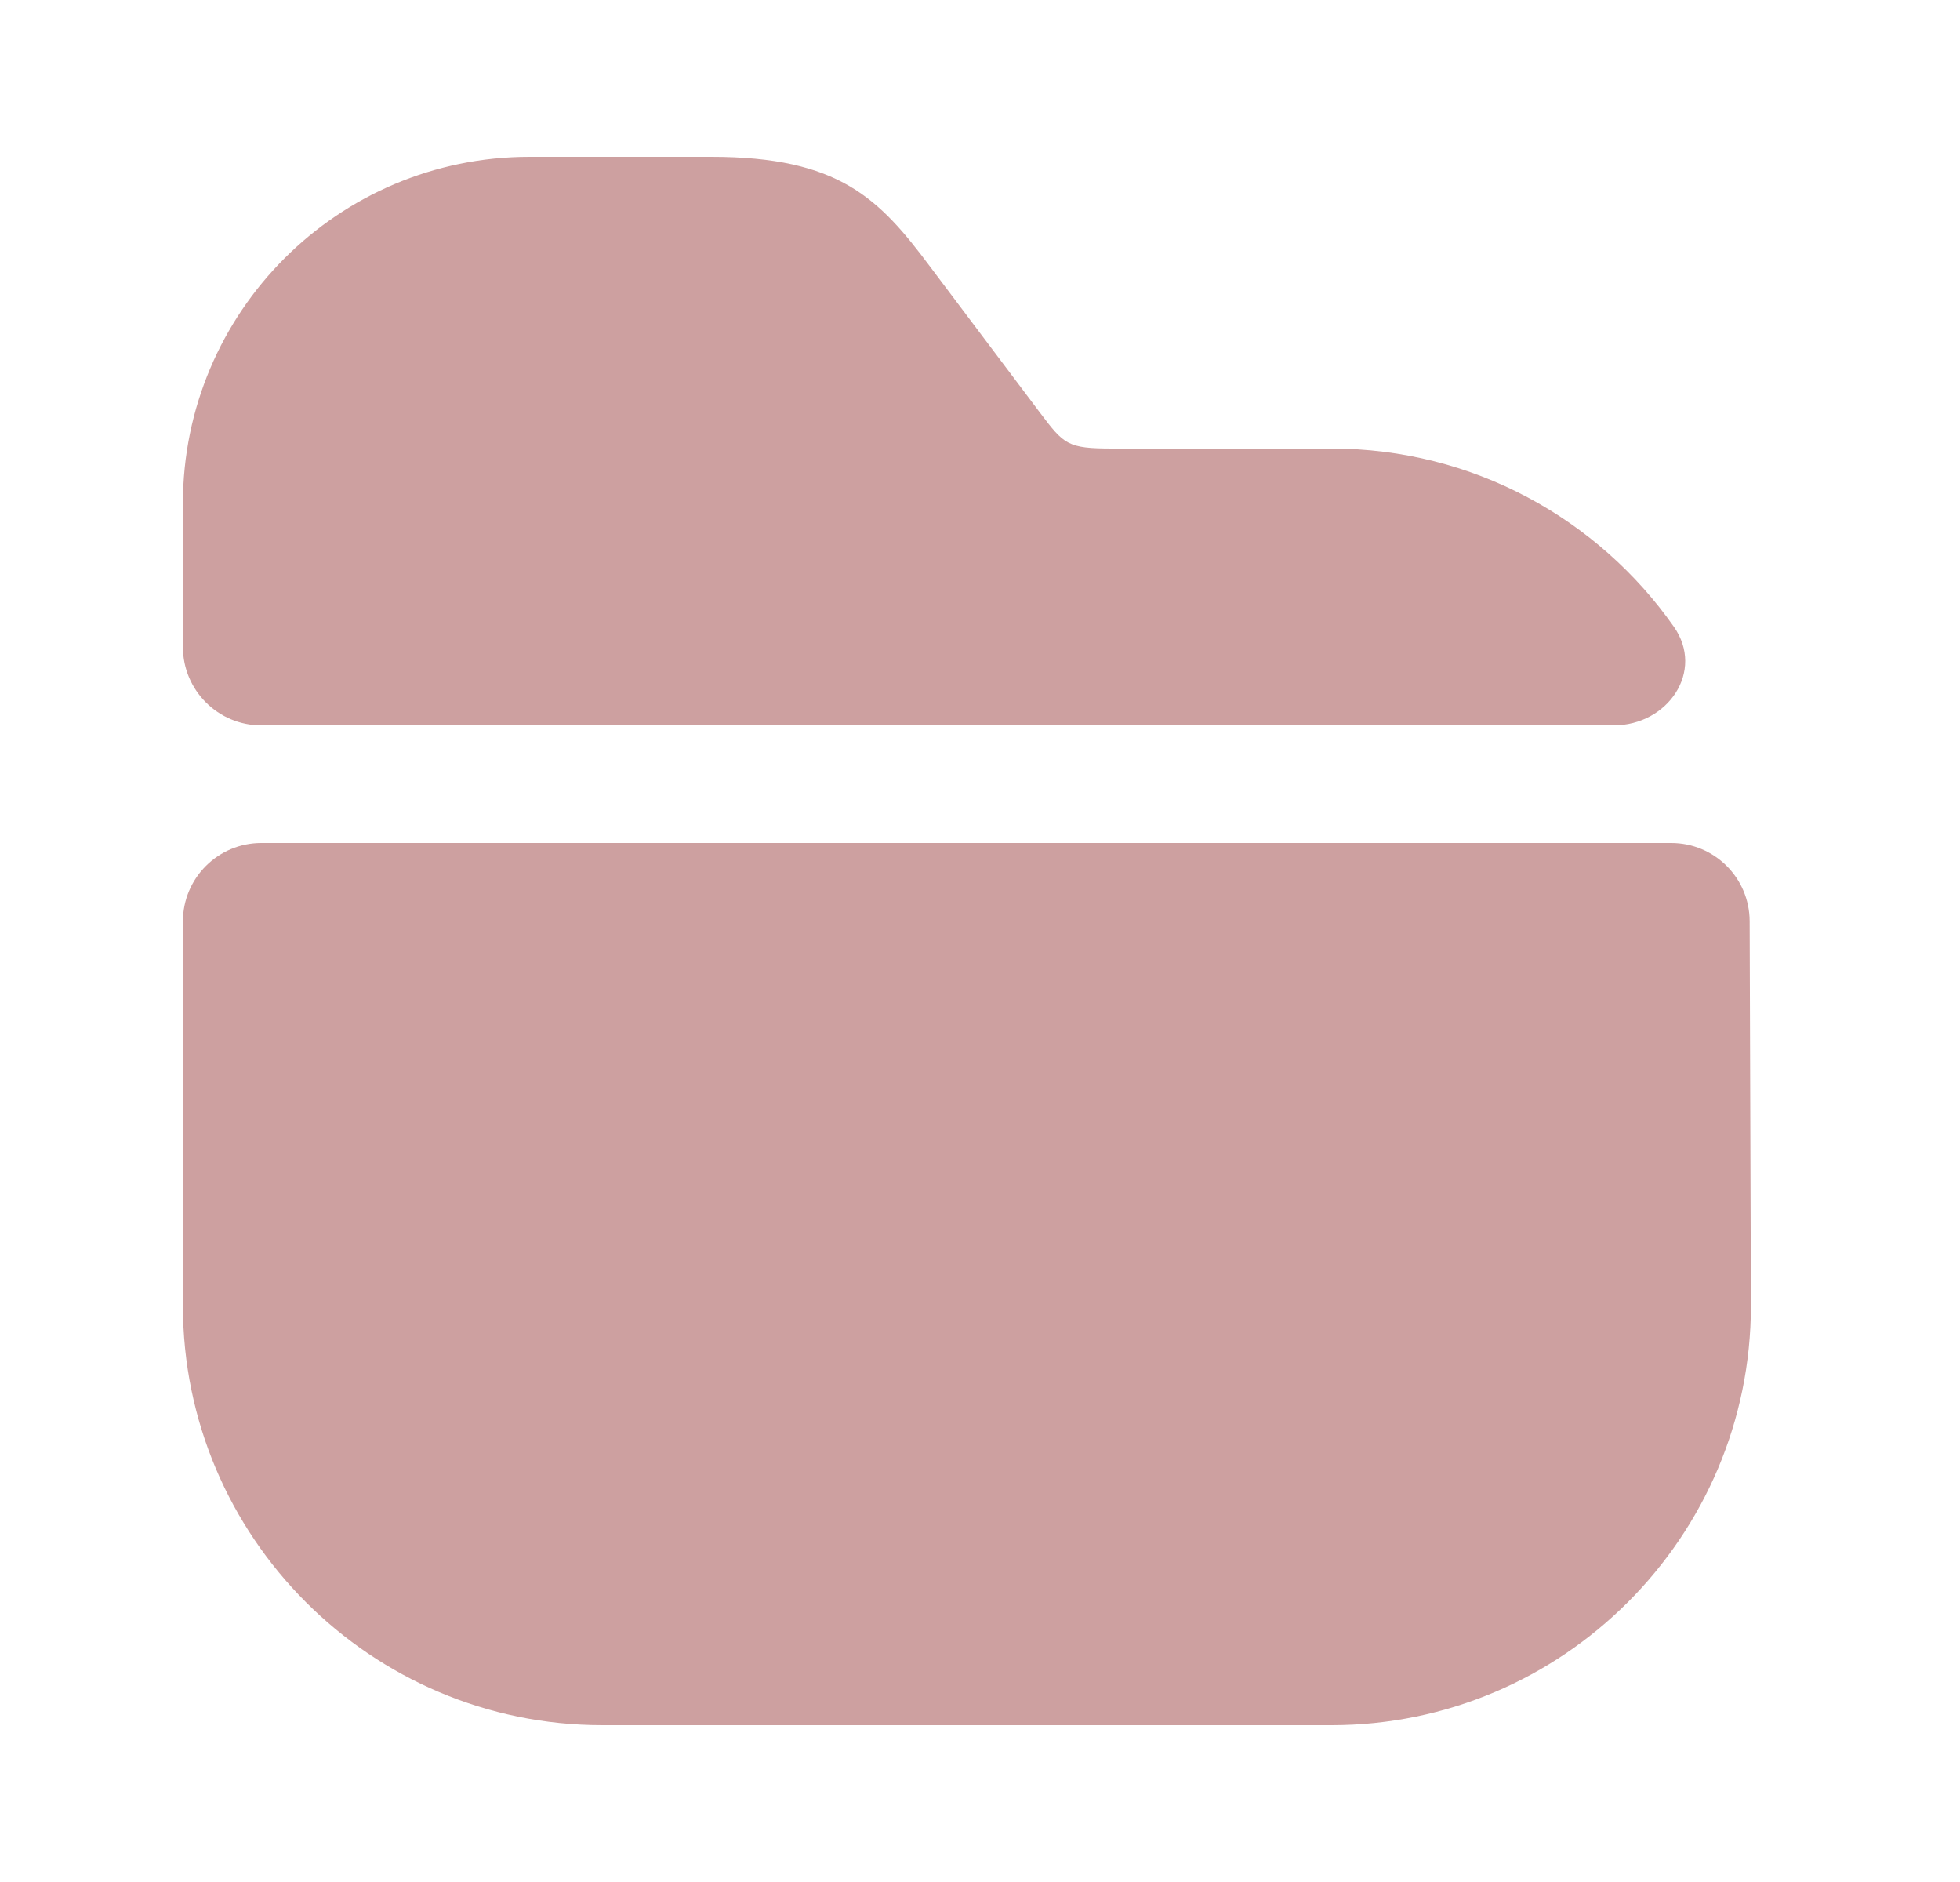 <svg width="25" height="24" viewBox="0 0 25 24" fill="none" xmlns="http://www.w3.org/2000/svg">
<path d="M21.35 7.992C21.748 8.558 21.274 9.25 20.582 9.25H3.333C2.781 9.25 2.333 8.802 2.333 8.25V6.42C2.333 3.98 4.313 2 6.753 2H9.073C10.703 2 11.213 2.53 11.863 3.4L13.263 5.26C13.573 5.67 13.613 5.72 14.193 5.72H16.983C18.788 5.72 20.385 6.617 21.35 7.992Z" fill="#CDA0A0"/>
<path d="M21.317 10.75C21.868 10.75 22.315 11.195 22.317 11.746L22.333 16.65C22.333 19.6 19.933 22 16.983 22H7.683C4.733 22 2.333 19.6 2.333 16.65V11.75C2.333 11.198 2.781 10.75 3.333 10.75L21.317 10.75Z" fill="#CDA0A0"/>
</svg>
